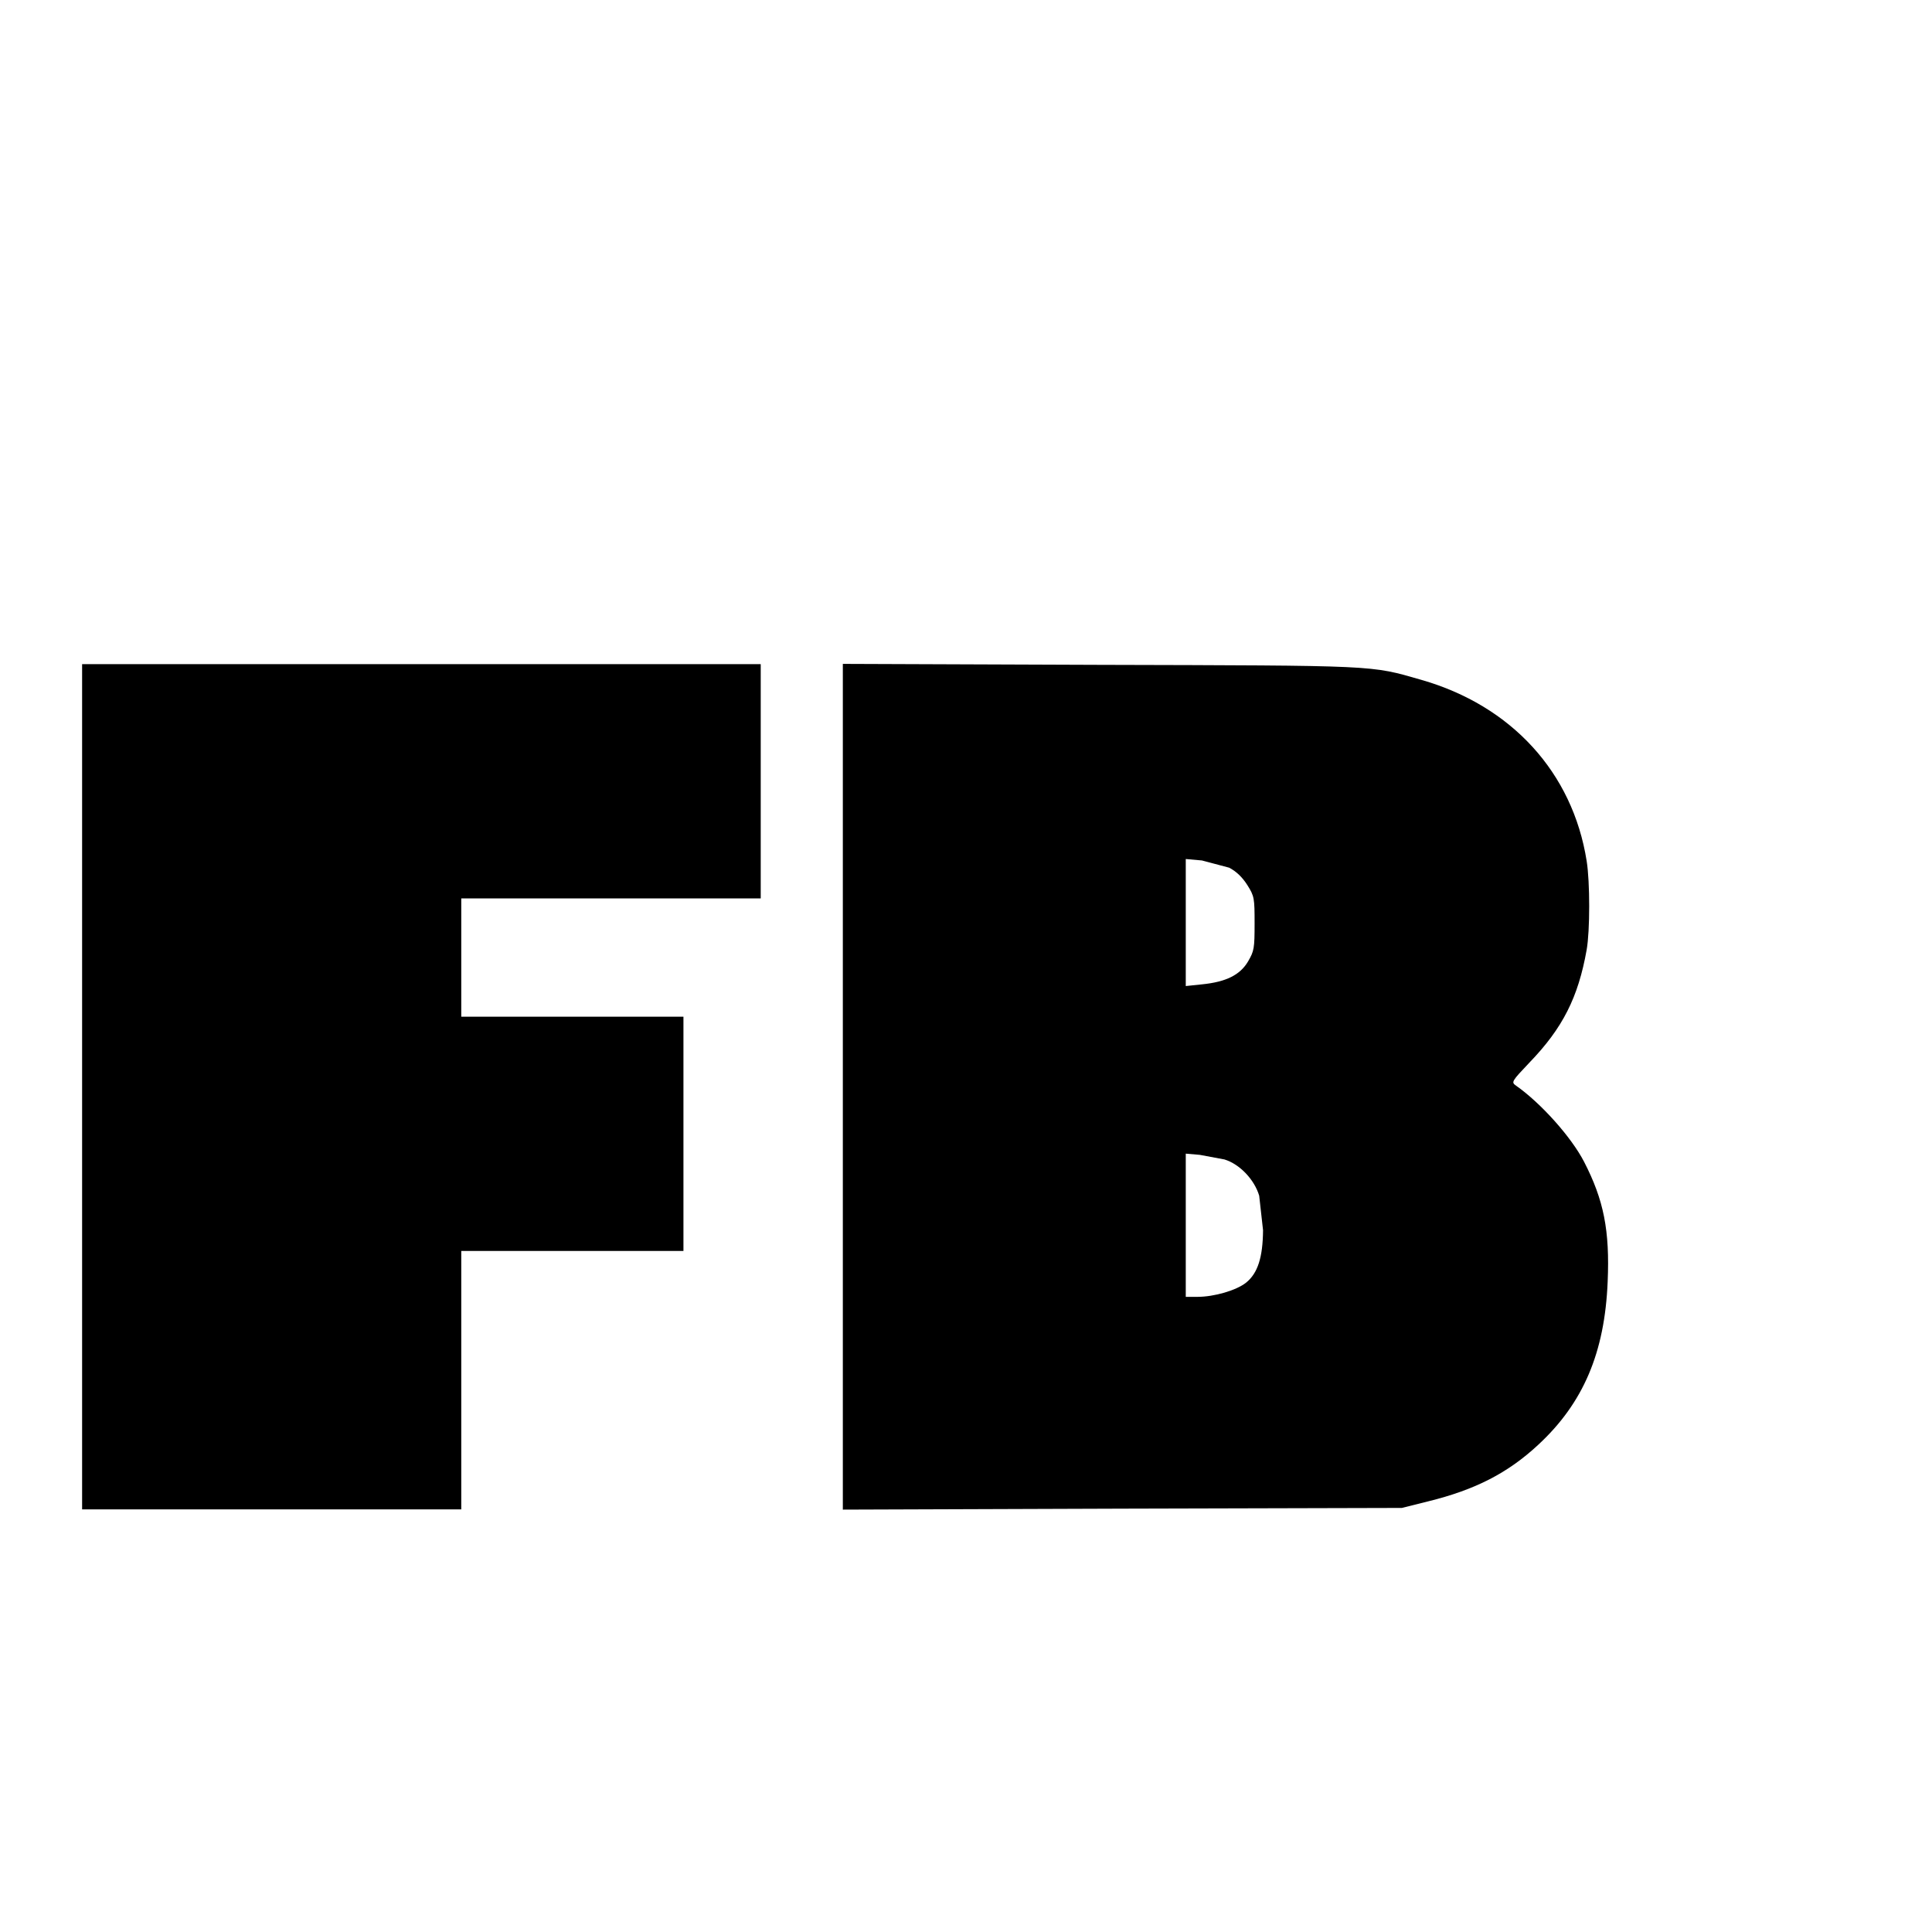 <svg version="1" xmlns="http://www.w3.org/2000/svg" width="16pt" height="16pt" viewBox="0 0 16 16"><path d="M.68 9v3.5h3.14v-2.14h1.84v-1.94h-1.84v-.98h2.48v-1.94h-5.62v3.5zM6.98 9v3.502l2.316-.008 2.314-.006.216-.054c.39-.096.66-.234.912-.468.374-.346.552-.764.576-1.352.018-.424-.032-.676-.196-.994-.106-.204-.356-.484-.564-.63-.04-.028-.034-.036.112-.19.276-.286.404-.54.474-.934.028-.158.028-.562 0-.736-.116-.732-.622-1.286-1.37-1.5-.424-.122-.348-.118-2.664-.124l-2.126-.008v3.502zm3.2-1.814c.06.032.108.078.15.144.058.092.06.108.06.318 0 .206-.004.228-.054.314-.066.112-.182.17-.382.19l-.134.014v-1.052l.134.012.226.06zm-.04 2.416c.126.038.248.166.288.3l.032.286c-.002.226-.044.356-.14.434-.08.064-.264.118-.404.118h-.096v-1.186l.116.01.204.038z"/></svg>